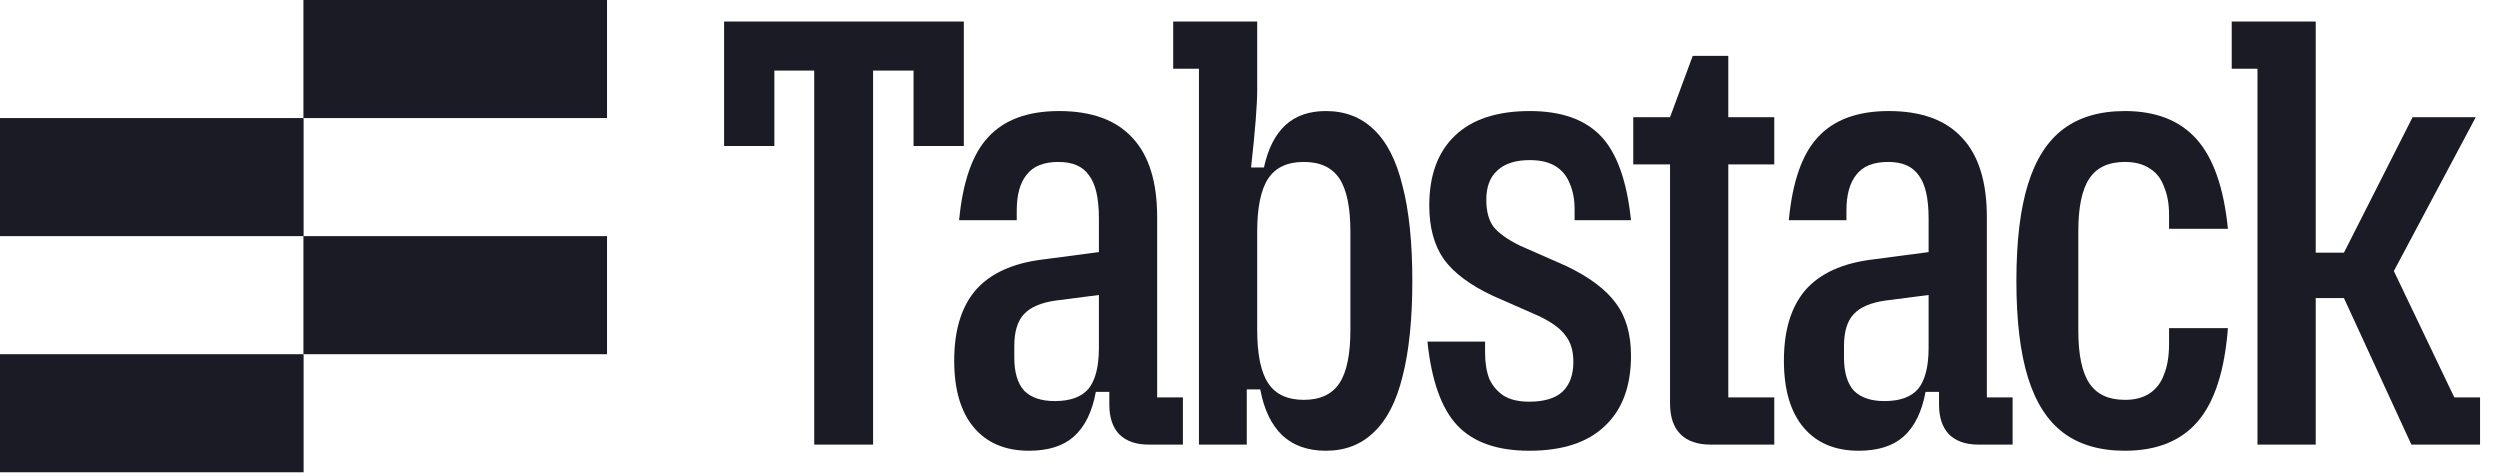 <svg width="897" height="170" viewBox="0 0 897 170" fill="none" xmlns="http://www.w3.org/2000/svg">
<rect y="42.362" width="108.932" height="42.362" fill="#1B1B25"/>
<rect x="108.871" y="84.725" width="108.932" height="42.362" fill="#1B1B25"/>
<rect x="108.871" width="108.932" height="42.362" fill="#1B1B25"/>
<rect y="127.087" width="108.932" height="42.362" fill="#1B1B25"/>
<path d="M809.983 24.665H800.743V7.725H830.883V90.665H841.003L865.643 42.045H888.303L855.743 103.205L856.183 91.545L880.603 142.585H889.843V159.525H865.203L841.003 106.945H830.883V159.525H809.983V24.665Z" fill="#1B1B25"/>
<path d="M762.419 161.725C753.472 161.725 746.139 159.598 740.419 155.345C734.699 151.091 730.445 144.491 727.659 135.545C724.872 126.598 723.479 115.011 723.479 100.785C723.479 86.558 724.872 74.971 727.659 66.025C730.445 57.078 734.699 50.478 740.419 46.225C746.139 41.971 753.472 39.845 762.419 39.845C773.565 39.845 782.145 43.218 788.159 49.965C794.172 56.711 797.912 67.418 799.379 82.085H778.259V77.025C778.259 73.211 777.672 69.911 776.499 67.125C775.472 64.191 773.785 61.991 771.439 60.525C769.092 58.911 766.085 58.105 762.419 58.105C756.552 58.105 752.299 60.085 749.659 64.045C747.019 68.005 745.699 74.311 745.699 82.965V118.605C745.699 127.258 747.019 133.565 749.659 137.525C752.299 141.485 756.552 143.465 762.419 143.465C766.085 143.465 769.092 142.658 771.439 141.045C773.785 139.431 775.472 137.158 776.499 134.225C777.672 131.291 778.259 127.698 778.259 123.445V117.725H799.379C798.205 132.978 794.612 144.125 788.599 151.165C782.585 158.205 773.859 161.725 762.419 161.725Z" fill="#1B1B25"/>
<path d="M666.904 161.725C658.398 161.725 651.798 158.938 647.104 153.365C642.411 147.791 640.064 139.798 640.064 129.385C640.064 118.531 642.631 110.098 647.764 104.085C653.044 98.071 661.111 94.405 671.964 93.085L691.984 90.445V105.845L676.584 107.825C671.304 108.558 667.491 110.171 665.144 112.665C662.798 115.158 661.624 118.971 661.624 124.105V128.285C661.624 133.565 662.798 137.525 665.144 140.165C667.638 142.658 671.304 143.905 676.144 143.905C681.718 143.905 685.751 142.438 688.244 139.505C690.738 136.425 691.984 131.511 691.984 124.765V102.105V98.585V78.345C691.984 71.158 690.811 66.025 688.464 62.945C686.264 59.718 682.598 58.105 677.464 58.105C672.184 58.105 668.371 59.645 666.024 62.725C663.678 65.658 662.504 69.911 662.504 75.485V79.005H641.824C643.144 65.071 646.664 55.098 652.384 49.085C658.104 42.925 666.538 39.845 677.684 39.845C689.418 39.845 698.218 43.071 704.084 49.525C709.951 55.831 712.884 65.291 712.884 77.905V142.585H722.124V159.525H709.804C705.258 159.525 701.738 158.278 699.244 155.785C696.898 153.291 695.724 149.771 695.724 145.225V140.605H690.884C689.564 147.791 686.924 153.145 682.964 156.665C679.151 160.038 673.798 161.725 666.904 161.725Z" fill="#1B1B25"/>
<path d="M613.731 159.524C609.038 159.524 605.445 158.278 602.951 155.784C600.458 153.291 599.211 149.624 599.211 144.784V42.044L607.351 20.044H620.111V142.584H636.611V159.524H613.731ZM586.011 42.044H636.611V58.984H586.011V42.044Z" fill="#1B1B25"/>
<path d="M548.684 161.725C537.244 161.725 528.664 158.718 522.944 152.705C517.224 146.691 513.63 136.645 512.164 122.565H532.844V126.525C532.844 130.191 533.357 133.345 534.384 135.985C535.557 138.478 537.244 140.458 539.444 141.925C541.79 143.391 544.87 144.125 548.684 144.125C553.964 144.125 557.924 142.951 560.564 140.605C563.204 138.111 564.524 134.518 564.524 129.825C564.524 125.865 563.57 122.711 561.664 120.365C559.904 117.871 556.677 115.525 551.984 113.325L535.484 106.065C527.417 102.251 521.624 97.925 518.104 93.085C514.584 88.098 512.824 81.645 512.824 73.725C512.824 62.871 515.904 54.511 522.064 48.645C528.224 42.778 537.17 39.845 548.904 39.845C560.197 39.845 568.704 42.851 574.424 48.865C580.144 54.878 583.737 64.925 585.204 79.005H564.964V75.045C564.964 71.525 564.377 68.445 563.204 65.805C562.177 63.165 560.49 61.111 558.144 59.645C555.797 58.178 552.717 57.445 548.904 57.445C543.77 57.445 539.884 58.691 537.244 61.185C534.604 63.531 533.284 67.051 533.284 71.745C533.284 75.851 534.164 79.078 535.924 81.425C537.83 83.771 541.057 86.045 545.604 88.245L562.104 95.505C570.317 99.465 576.184 103.865 579.704 108.705C583.37 113.545 585.204 119.851 585.204 127.625C585.204 138.625 582.05 147.058 575.744 152.925C569.584 158.791 560.564 161.725 548.684 161.725Z" fill="#1B1B25"/>
<path d="M475.723 161.725C469.269 161.725 464.063 159.891 460.103 156.225C456.143 152.411 453.503 146.911 452.183 139.725H447.343V159.525H430.183V24.665H420.943V7.725H451.083V32.365C451.083 37.645 450.349 46.885 448.883 60.085H453.503C454.969 53.338 457.536 48.278 461.203 44.905C464.869 41.531 469.709 39.845 475.723 39.845C482.616 39.845 488.336 42.045 492.883 46.445C497.576 50.845 501.023 57.591 503.223 66.685C505.569 75.631 506.743 86.998 506.743 100.785C506.743 114.571 505.569 126.011 503.223 135.105C501.023 144.051 497.576 150.725 492.883 155.125C488.336 159.525 482.616 161.725 475.723 161.725ZM467.803 143.465C473.669 143.465 477.923 141.485 480.563 137.525C483.203 133.565 484.523 127.185 484.523 118.385V83.185C484.523 74.385 483.203 68.005 480.563 64.045C477.923 60.085 473.669 58.105 467.803 58.105C461.936 58.105 457.683 60.085 455.043 64.045C452.403 68.005 451.083 74.385 451.083 83.185V118.385C451.083 127.185 452.403 133.565 455.043 137.525C457.683 141.485 461.936 143.465 467.803 143.465Z" fill="#1B1B25"/>
<path d="M369.208 161.725C360.701 161.725 354.101 158.938 349.408 153.365C344.715 147.791 342.368 139.798 342.368 129.385C342.368 118.531 344.935 110.098 350.068 104.085C355.348 98.071 363.415 94.405 374.268 93.085L394.288 90.445V105.845L378.888 107.825C373.608 108.558 369.795 110.171 367.448 112.665C365.101 115.158 363.928 118.971 363.928 124.105V128.285C363.928 133.565 365.101 137.525 367.448 140.165C369.941 142.658 373.608 143.905 378.448 143.905C384.021 143.905 388.055 142.438 390.548 139.505C393.041 136.425 394.288 131.511 394.288 124.765V102.105V98.585V78.345C394.288 71.158 393.115 66.025 390.768 62.945C388.568 59.718 384.901 58.105 379.768 58.105C374.488 58.105 370.675 59.645 368.328 62.725C365.981 65.658 364.808 69.911 364.808 75.485V79.005H344.128C345.448 65.071 348.968 55.098 354.688 49.085C360.408 42.925 368.841 39.845 379.988 39.845C391.722 39.845 400.522 43.071 406.388 49.525C412.255 55.831 415.188 65.291 415.188 77.905V142.585H424.428V159.525H412.108C407.562 159.525 404.042 158.278 401.548 155.785C399.202 153.291 398.028 149.771 398.028 145.225V140.605H393.188C391.868 147.791 389.228 153.145 385.268 156.665C381.455 160.038 376.101 161.725 369.208 161.725Z" fill="#1B1B25"/>
<path d="M292.143 25.325H277.843V52.385H259.803V7.725H345.823V52.385H327.783V25.325H313.263V159.525H292.143V25.325Z" fill="#1B1B25"/>
</svg>
